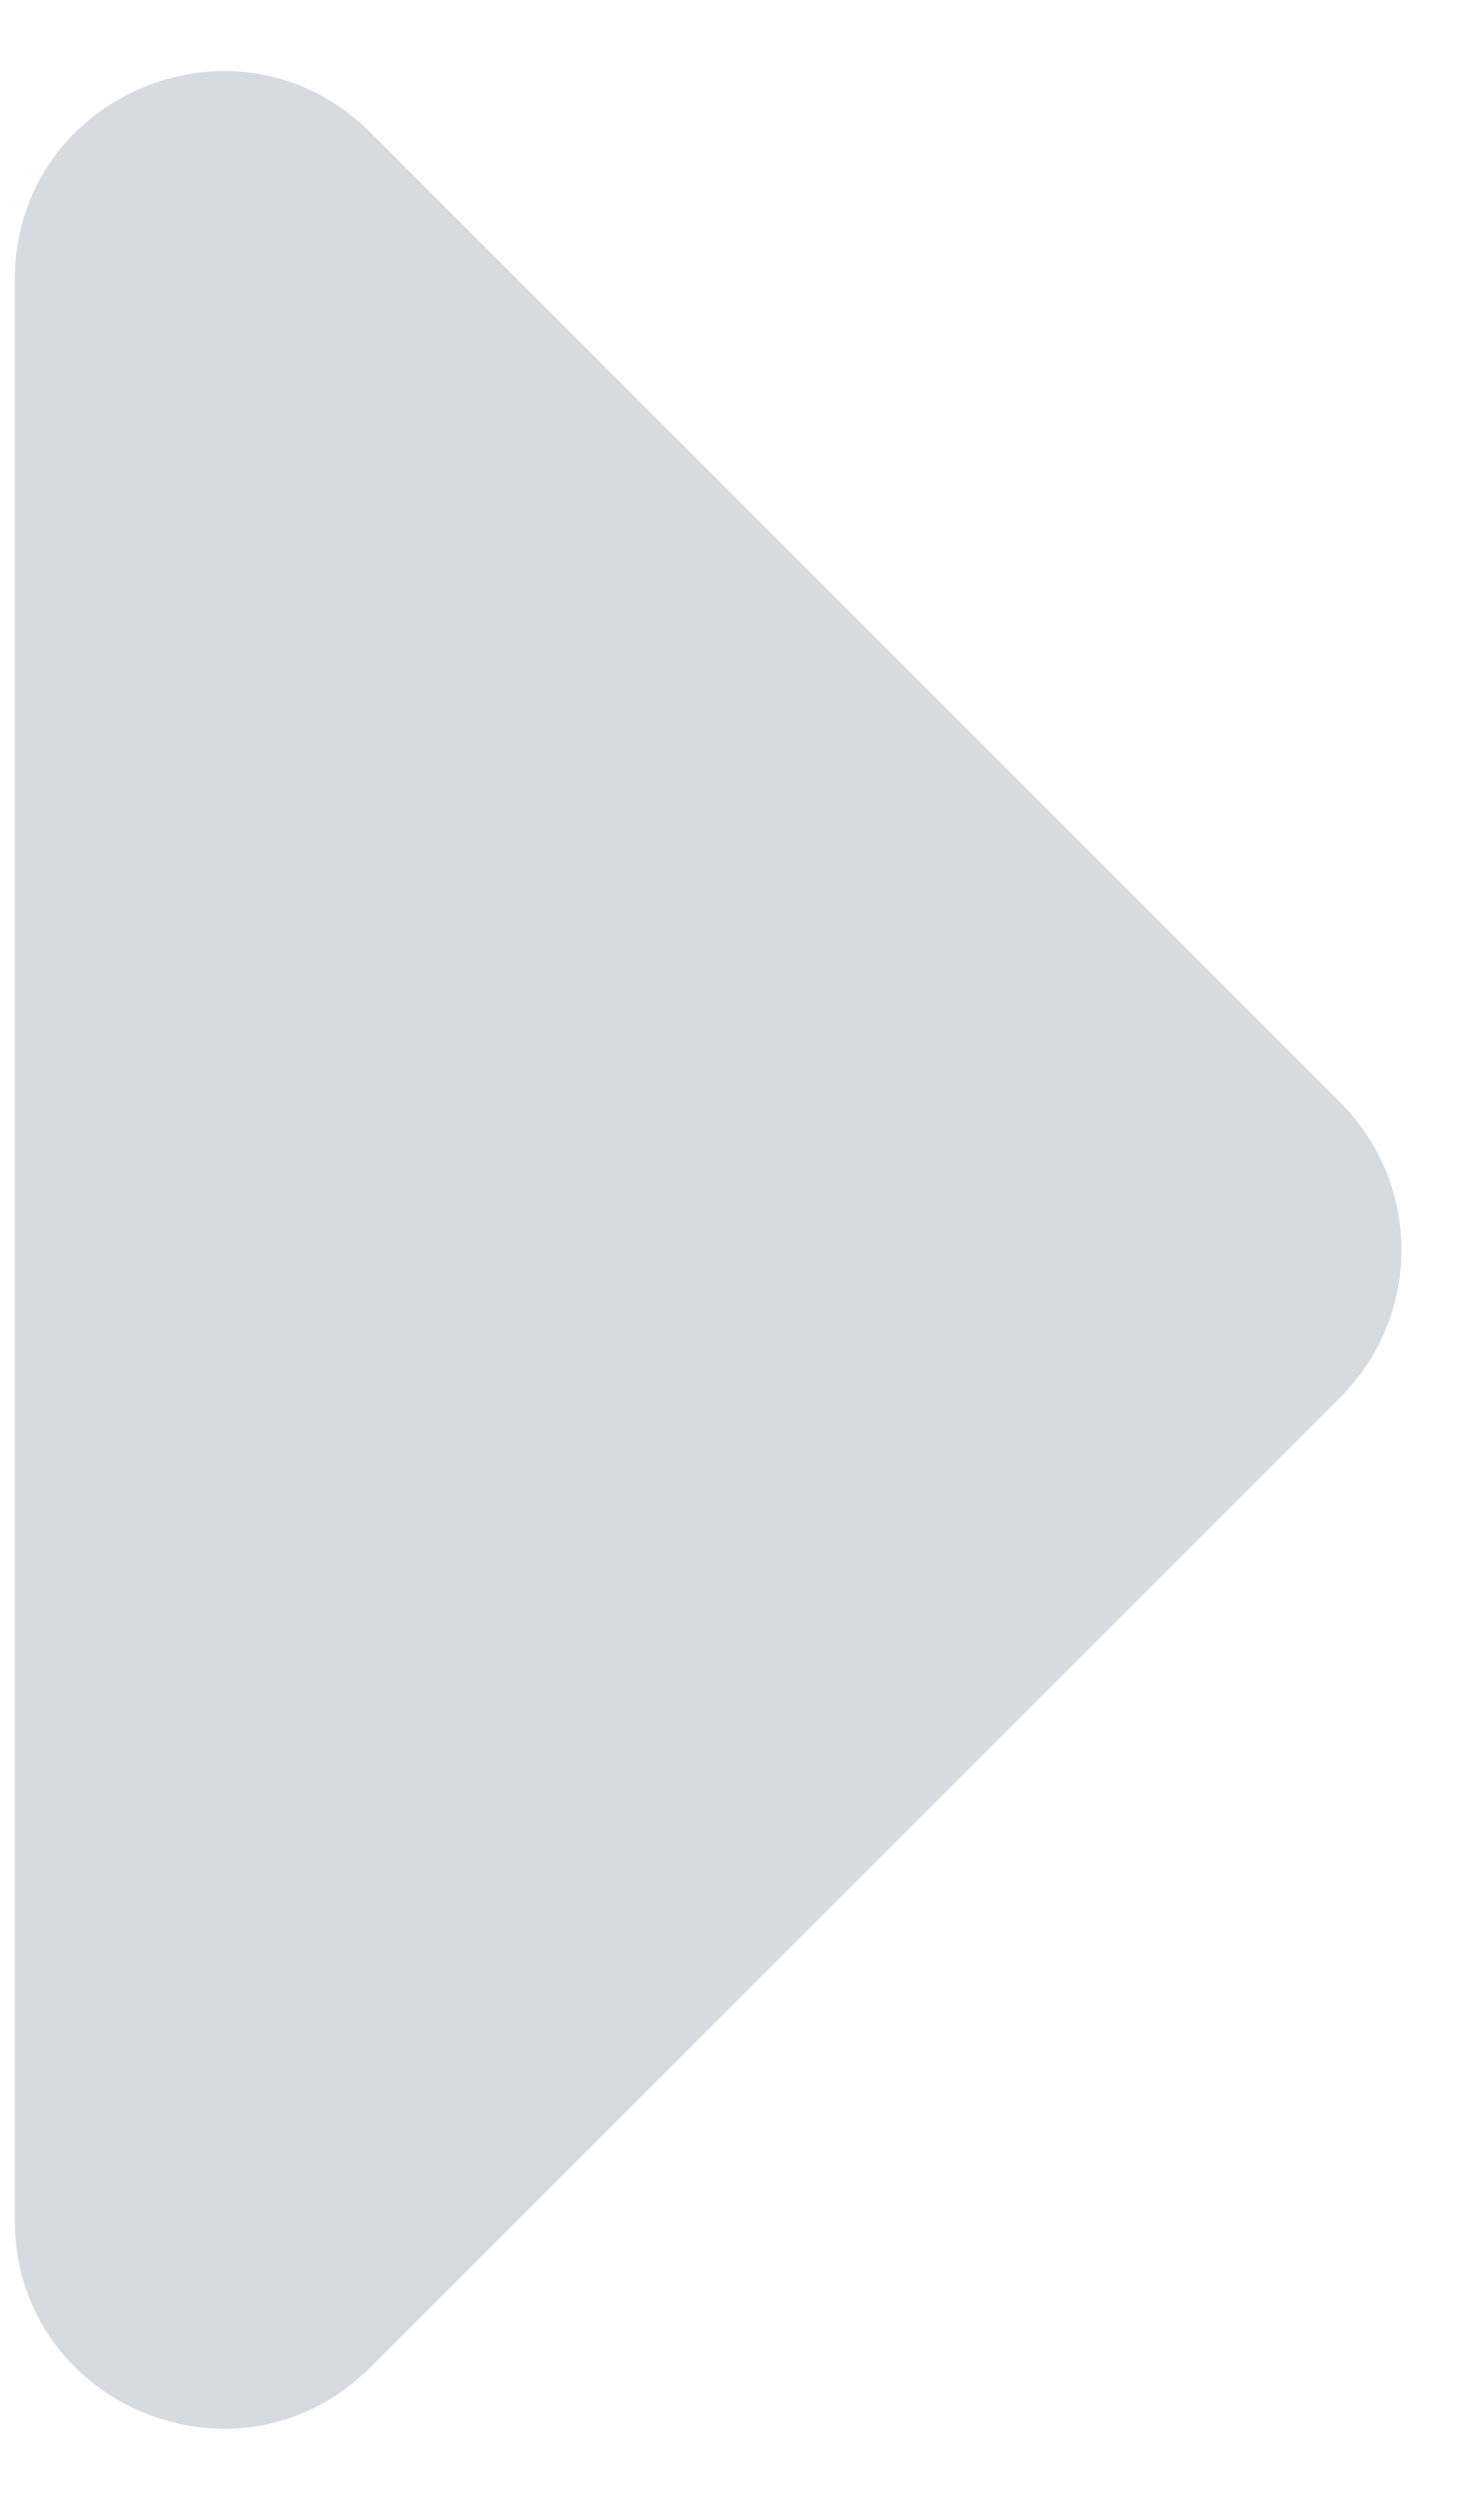 <svg width="7" height="12" viewBox="0 0 7 12" fill="none" xmlns="http://www.w3.org/2000/svg">
<path d="M0.071 1.343C0.071 0.452 1.148 0.006 1.778 0.636L6.435 5.293C6.826 5.683 6.826 6.317 6.435 6.707L1.778 11.364C1.148 11.994 0.071 11.548 0.071 10.657L0.071 1.343Z" fill="#304B65" fill-opacity="0.2"/>
</svg>
